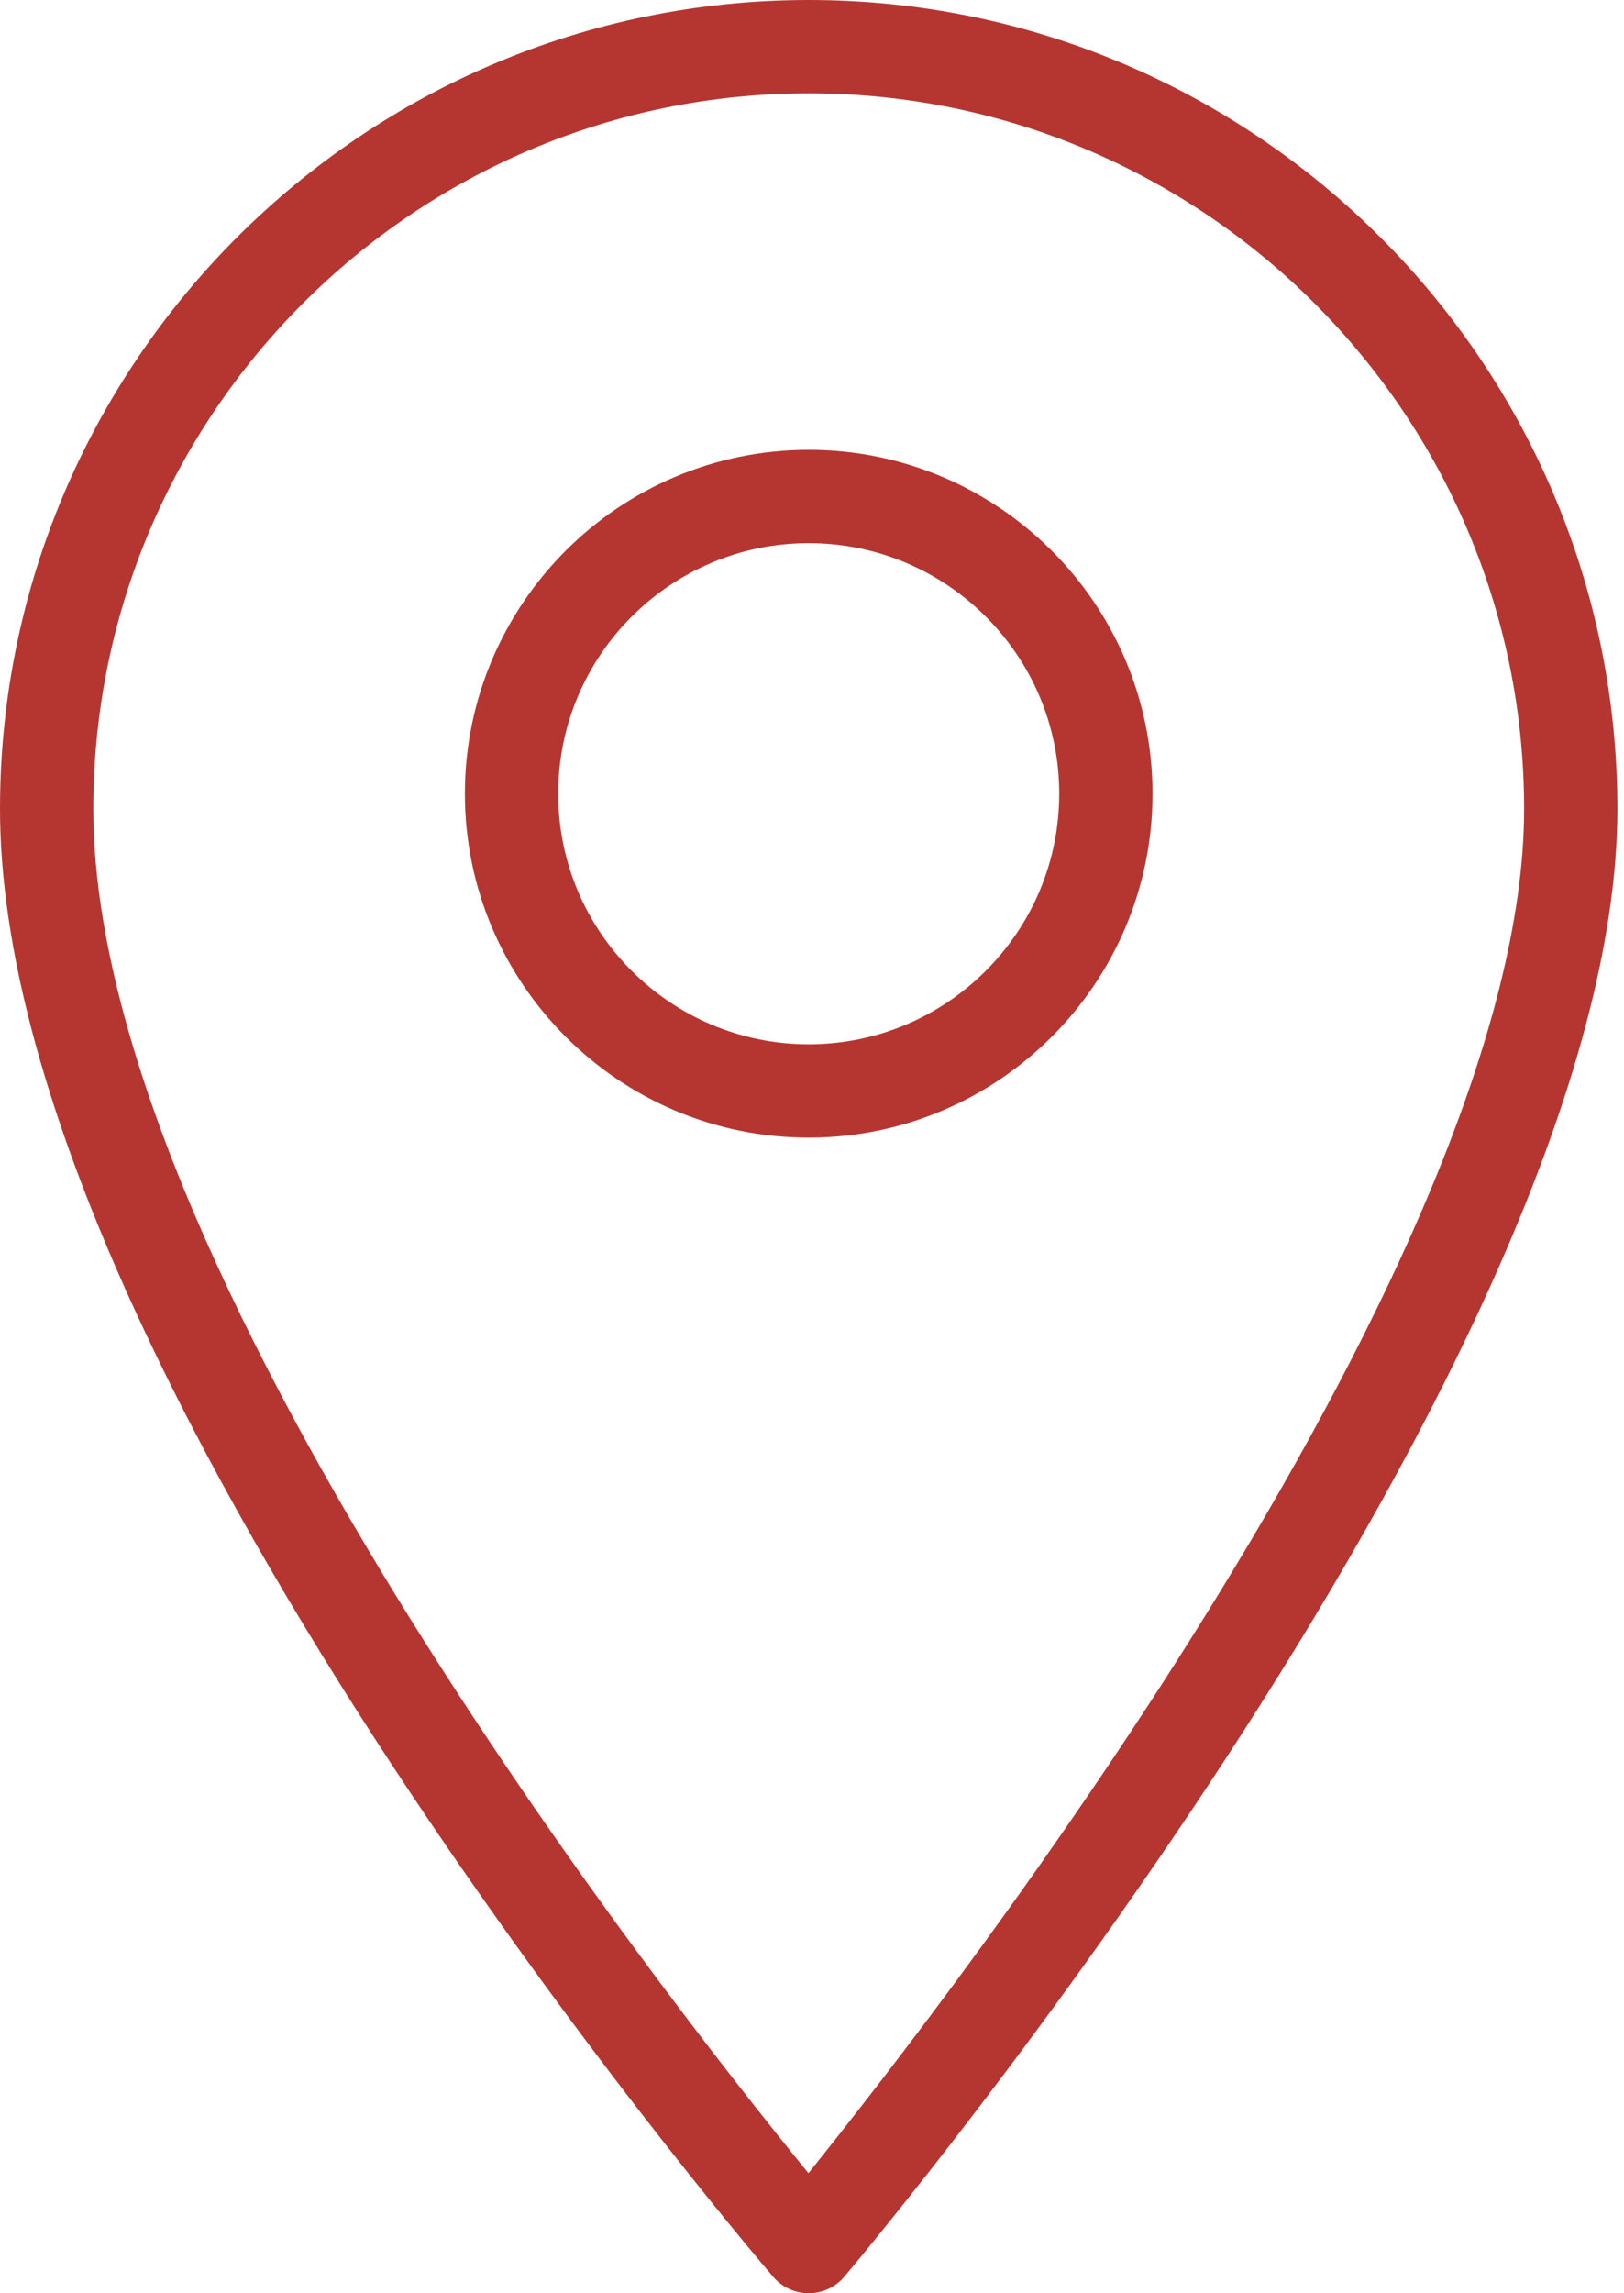 <?xml version="1.0" encoding="UTF-8"?> <svg xmlns="http://www.w3.org/2000/svg" width="51" height="72" viewBox="0 0 51 72" fill="none"><path d="M25.397 0C39.401 0 50.793 11.393 50.793 25.397C50.793 42.444 27.509 70.301 26.517 71.478C26.241 71.808 25.833 71.998 25.403 72C25.401 72 25.399 72 25.397 72C24.969 72 24.562 71.813 24.284 71.488C23.292 70.33 2.44379e-06 42.933 2.44379e-06 25.397C0 11.393 11.393 0 25.397 0ZM25.388 68.229C30.064 62.413 47.863 39.356 47.863 25.397C47.863 13.009 37.785 2.93 25.397 2.93C13.009 2.93 2.93 13.009 2.93 25.397C2.931 39.754 20.698 62.481 25.388 68.229Z" fill="#B53631"></path><path d="M25.397 14.123C31.35 14.123 36.194 18.967 36.194 24.92C36.194 30.874 31.35 35.718 25.397 35.718C19.443 35.718 14.599 30.874 14.599 24.92C14.599 18.967 19.443 14.123 25.397 14.123ZM25.397 32.787C29.734 32.787 33.264 29.258 33.264 24.92C33.264 20.582 29.735 17.053 25.397 17.053C21.059 17.053 17.53 20.582 17.53 24.92C17.53 29.258 21.059 32.787 25.397 32.787Z" fill="#B53631"></path></svg> 